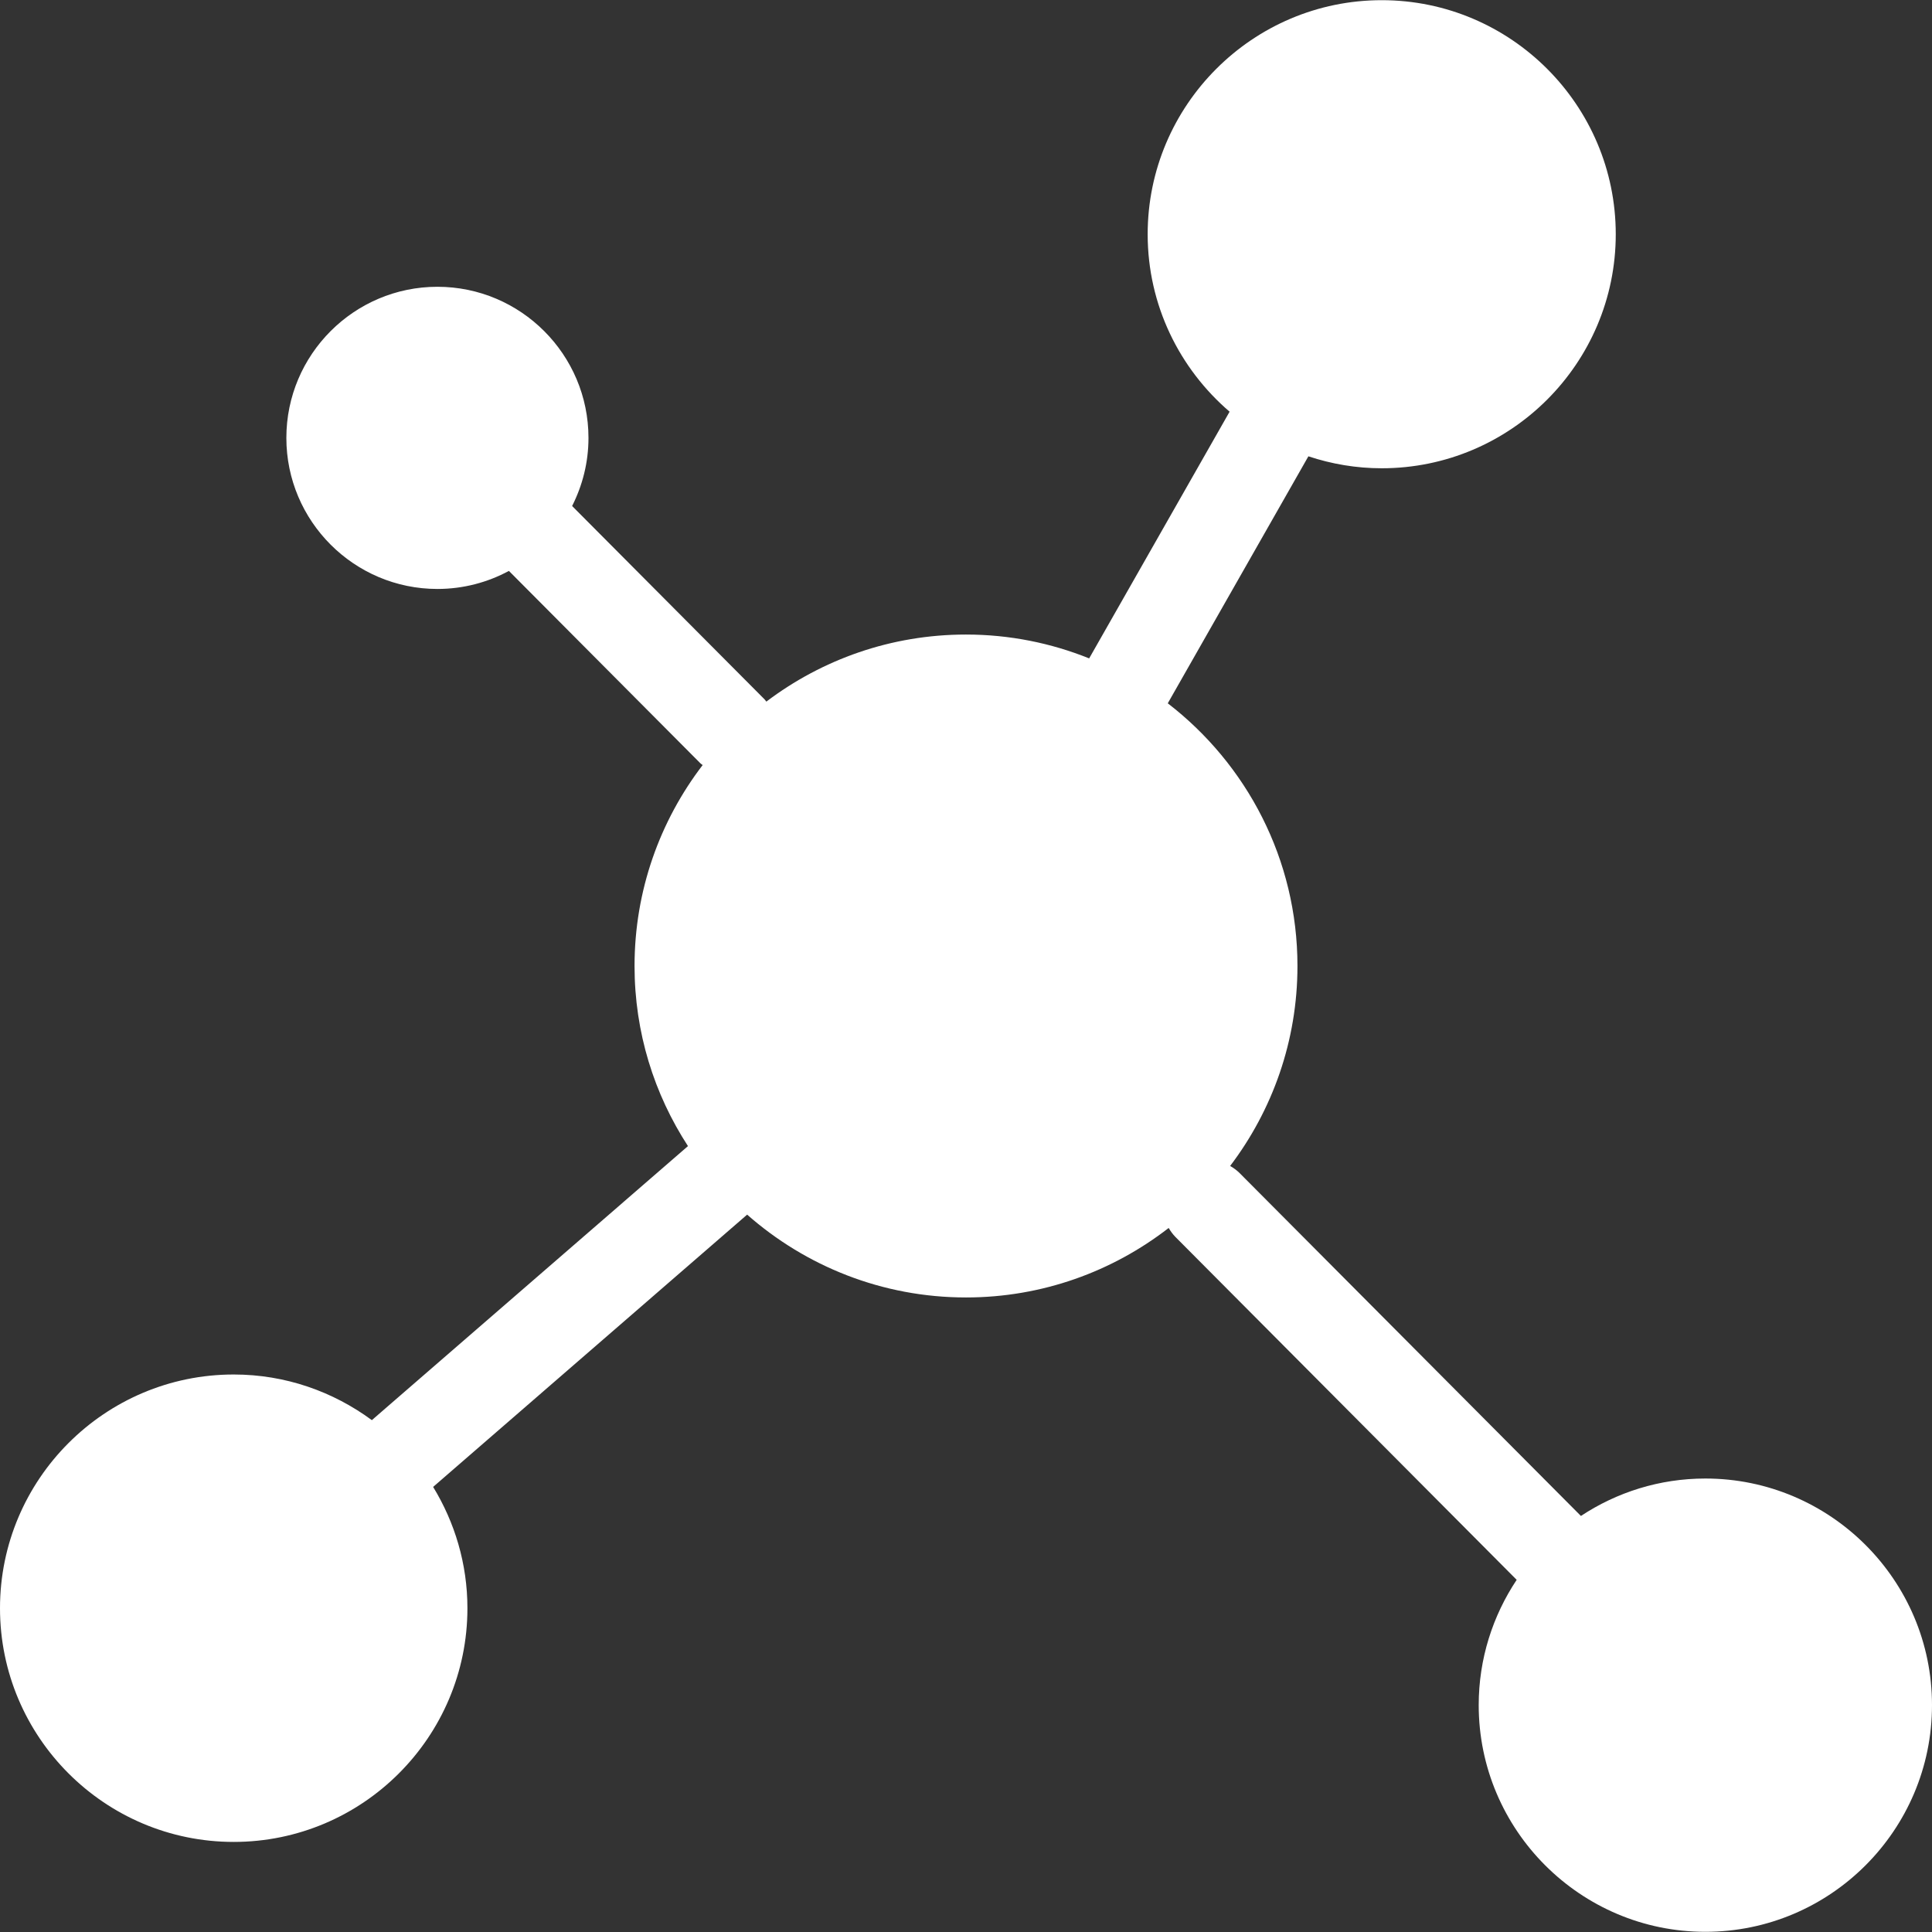 <svg width="32" height="32" viewBox="0 0 32 32" fill="none" xmlns="http://www.w3.org/2000/svg">
<rect x="0" y="0" width="32" height="32" fill="#333333" stroke="none"/>
<g clip-path="url(#clip0_109_510)">
<path d="M28.246 24.489C27.485 24.489 26.777 24.718 26.185 25.109L20.532 19.43C20.484 19.382 20.431 19.344 20.375 19.312C21.074 18.39 21.49 17.243 21.49 16C21.49 14.23 20.647 12.654 19.342 11.649L21.671 7.558C22.053 7.685 22.461 7.756 22.886 7.756C25.023 7.756 26.762 6.017 26.762 3.88C26.762 1.742 25.023 0.003 22.886 0.003C20.748 0.003 19.009 1.743 19.009 3.88C19.009 5.055 19.537 6.108 20.366 6.819L18.04 10.905C17.409 10.651 16.721 10.51 16 10.51C14.759 10.51 13.614 10.924 12.693 11.621C12.682 11.608 12.673 11.593 12.661 11.581L9.476 8.381C9.648 8.041 9.747 7.659 9.747 7.253C9.747 5.873 8.625 4.75 7.245 4.75C5.865 4.75 4.743 5.873 4.743 7.253C4.743 8.632 5.865 9.755 7.245 9.755C7.673 9.755 8.077 9.646 8.429 9.456L11.597 12.639C11.61 12.652 11.624 12.661 11.638 12.672C10.931 13.596 10.51 14.75 10.51 16C10.51 17.1 10.836 18.124 11.395 18.983L6.159 23.522C5.517 23.049 4.728 22.766 3.871 22.766C1.736 22.766 0 24.503 0 26.637C0 28.772 1.736 30.508 3.871 30.508C6.005 30.508 7.742 28.772 7.742 26.637C7.742 25.901 7.532 25.215 7.174 24.628L12.375 20.118C13.343 20.971 14.612 21.49 16 21.49C17.264 21.49 18.428 21.059 19.357 20.339C19.388 20.392 19.424 20.442 19.469 20.488L25.121 26.167C24.725 26.762 24.492 27.475 24.492 28.242C24.492 30.312 26.177 31.997 28.246 31.997C30.316 31.997 32 30.312 32 28.242C32 26.173 30.316 24.489 28.246 24.489Z" fill="white"/>
</g>
<defs>
<clipPath id="clip0_109_510">
<rect width="32" height="32" fill="white"/>
</clipPath>
</defs>
</svg>
